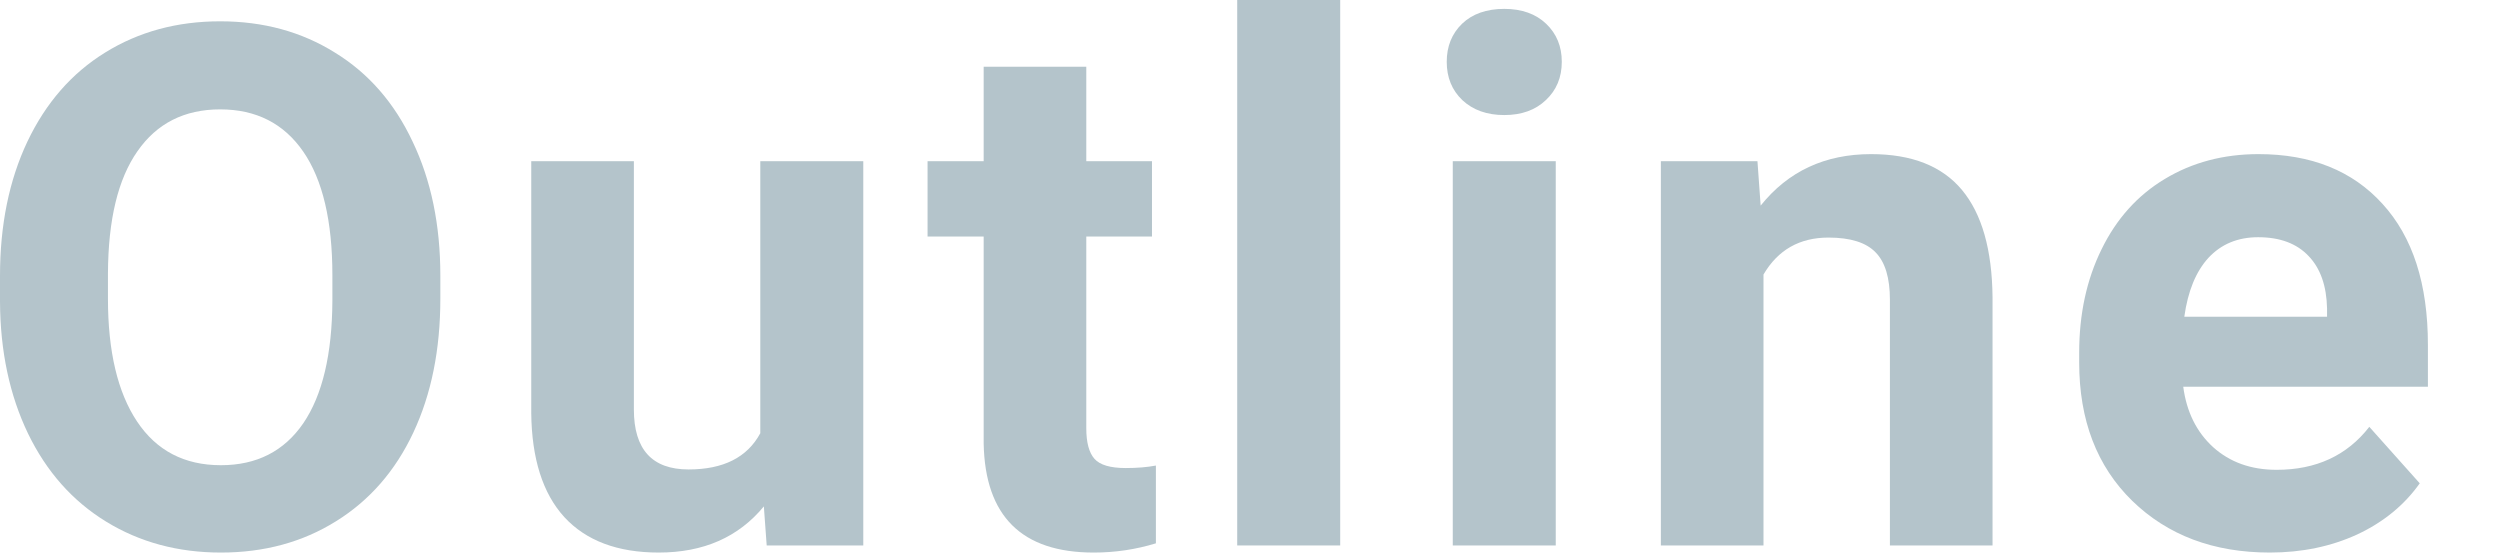 <?xml version="1.0" encoding="UTF-8"?>
<svg fill="#b4c4cb" width="1320" height="292" version="1.1" viewBox="0 0 1320 292" xmlns="http://www.w3.org/2000/svg">
	<path d="m232.5 157.688q0 40.312-14.25 70.688t-40.875 46.875q-26.438 16.5-60.75 16.5-33.938 0-60.562-16.312t-41.25-46.5q-14.625-30.375-14.812-69.75v-13.5q0-40.312 14.438-70.875 14.625-30.75 41.062-47.062 26.625-16.5 60.75-16.5t60.562 16.5q26.625 16.312 41.062 47.062 14.625 30.562 14.625 70.688zm-57-12.375q0-42.938-15.375-65.25t-43.875-22.312q-28.312 0-43.688 22.125-15.375 21.938-15.562 64.5v13.312q0 41.812 15.375 64.875t44.25 23.062q28.312 0 43.5-22.125 15.188-22.312 15.375-64.875z"/>
	<path d="m403.312 267.375q-20.062 24.375-55.5 24.375-32.625 0-49.875-18.75-17.062-18.75-17.438-54.938v-132.938h54.188v131.062q0 31.688 28.875 31.688 27.562 0 37.875-19.125v-143.625h54.375v202.875h-51z"/>
	<path d="m573.562 35.25v49.875h34.688v39.75h-34.688v101.25q0 11.25 4.312 16.125t16.5 4.875q9 0 15.938-1.312v41.062q-15.938 4.875-32.812 4.875-57 0-58.125-57.562v-109.312h-29.625v-39.75h29.625v-49.875z"/>
	<path d="m707.625 288h-54.375v-288h54.375z"/>
	<path d="m821.438 288h-54.375v-202.875h54.375zm-57.562-255.375q0-12.188 8.062-20.062 8.25-7.875 22.312-7.875 13.875 0 22.125 7.875t8.25 20.062q0 12.375-8.438 20.25-8.25 7.875-21.938 7.875t-22.125-7.875q-8.25-7.875-8.25-20.25z"/>
	<path d="m927.938 85.125 1.688 23.438q21.75-27.188 58.312-27.188 32.25 0 48 18.938t16.125 56.625v131.062h-54.188v-129.75q0-17.25-7.5-24.938-7.5-7.875-24.938-7.875-22.875 0-34.312 19.5v143.062h-54.188v-202.875z"/>
	<path d="m1198.5 291.75q-44.625 0-72.75-27.375-27.938-27.375-27.938-72.938v-5.25q0-30.562 11.812-54.562 11.812-24.188 33.375-37.125 21.75-13.125 49.5-13.125 41.625 0 65.438 26.25 24 26.25 24 74.438v22.125h-129.188q2.625 19.875 15.75 31.875 13.312 12 33.562 12 31.312 0 48.938-22.688l26.625 29.812q-12.188 17.25-33 27-20.812 9.562-46.125 9.562zm-6.188-166.5q-16.125 0-26.25 10.875-9.938 10.875-12.75 31.125h75.375v-4.312q-0.375-18-9.75-27.75-9.375-9.938-26.625-9.938z"/>
</svg>
